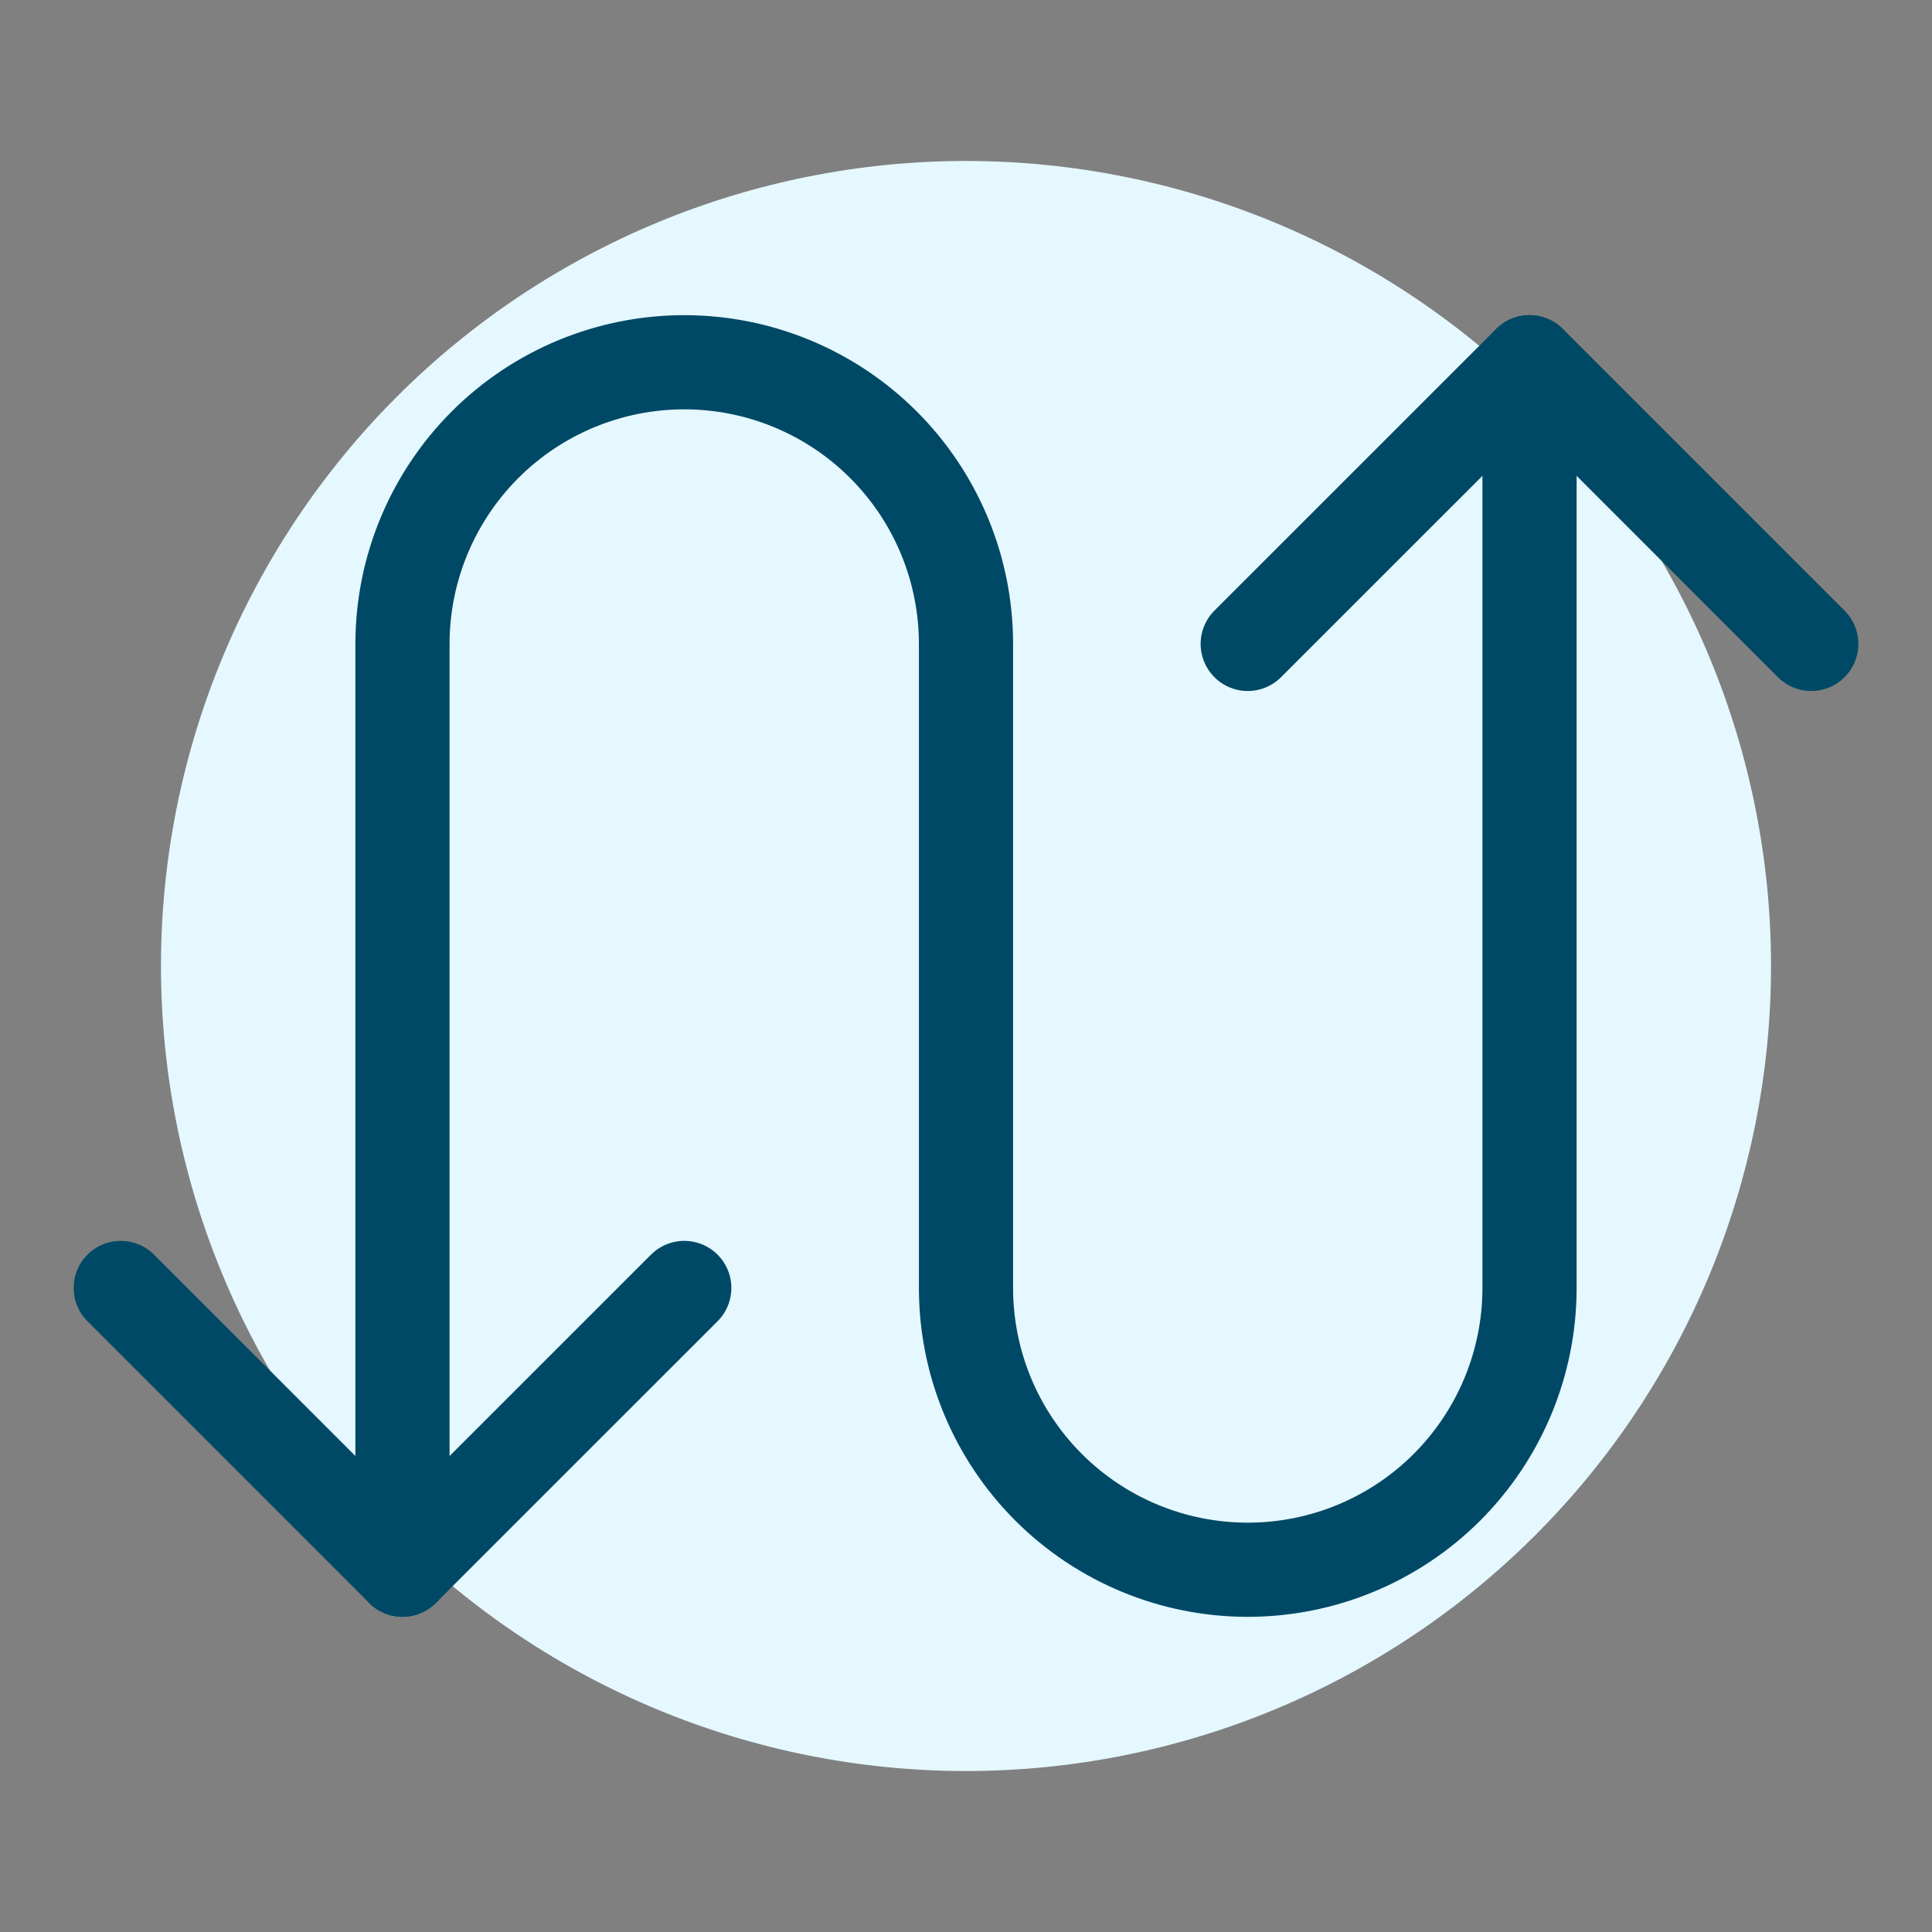 <svg width="28" height="28" viewBox="0 0 28 28" fill="none" xmlns="http://www.w3.org/2000/svg">
<rect x="0" y="0" width="28" height="28" fill="#808080" stroke="none"/>
<path d="M2.333 14C2.333 17.094 3.563 20.062 5.75 22.25C7.938 24.438 10.906 25.667 14 25.667C17.094 25.667 20.062 24.438 22.25 22.25C24.438 20.062 25.667 17.094 25.667 14C25.667 10.906 24.438 7.939 22.25 5.751C20.062 3.563 17.094 2.333 14 2.333C10.906 2.333 7.938 3.563 5.75 5.751C3.563 7.939 2.333 10.906 2.333 14Z" fill="#E5F8FF"/>
<path d="M1.75 18.666L5.833 22.749L9.917 18.666" stroke="#004966" stroke-width="1.365" stroke-linecap="round" stroke-linejoin="round"/>
<path d="M22.167 5.25V18.667C22.167 19.75 21.736 20.788 20.971 21.554C20.205 22.32 19.166 22.75 18.083 22.75C17 22.75 15.962 22.32 15.196 21.554C14.43 20.788 14 19.75 14 18.667V9.333C14 8.25 13.57 7.212 12.804 6.446C12.038 5.68 11 5.25 9.917 5.25C8.834 5.25 7.795 5.68 7.029 6.446C6.264 7.212 5.833 8.25 5.833 9.333V22.75" stroke="#004966" stroke-width="1.365" stroke-linecap="round" stroke-linejoin="round"/>
<path d="M26.25 9.332L22.167 5.249L18.083 9.332" stroke="#004966" stroke-width="1.365" stroke-linecap="round" stroke-linejoin="round"/>
</svg>

